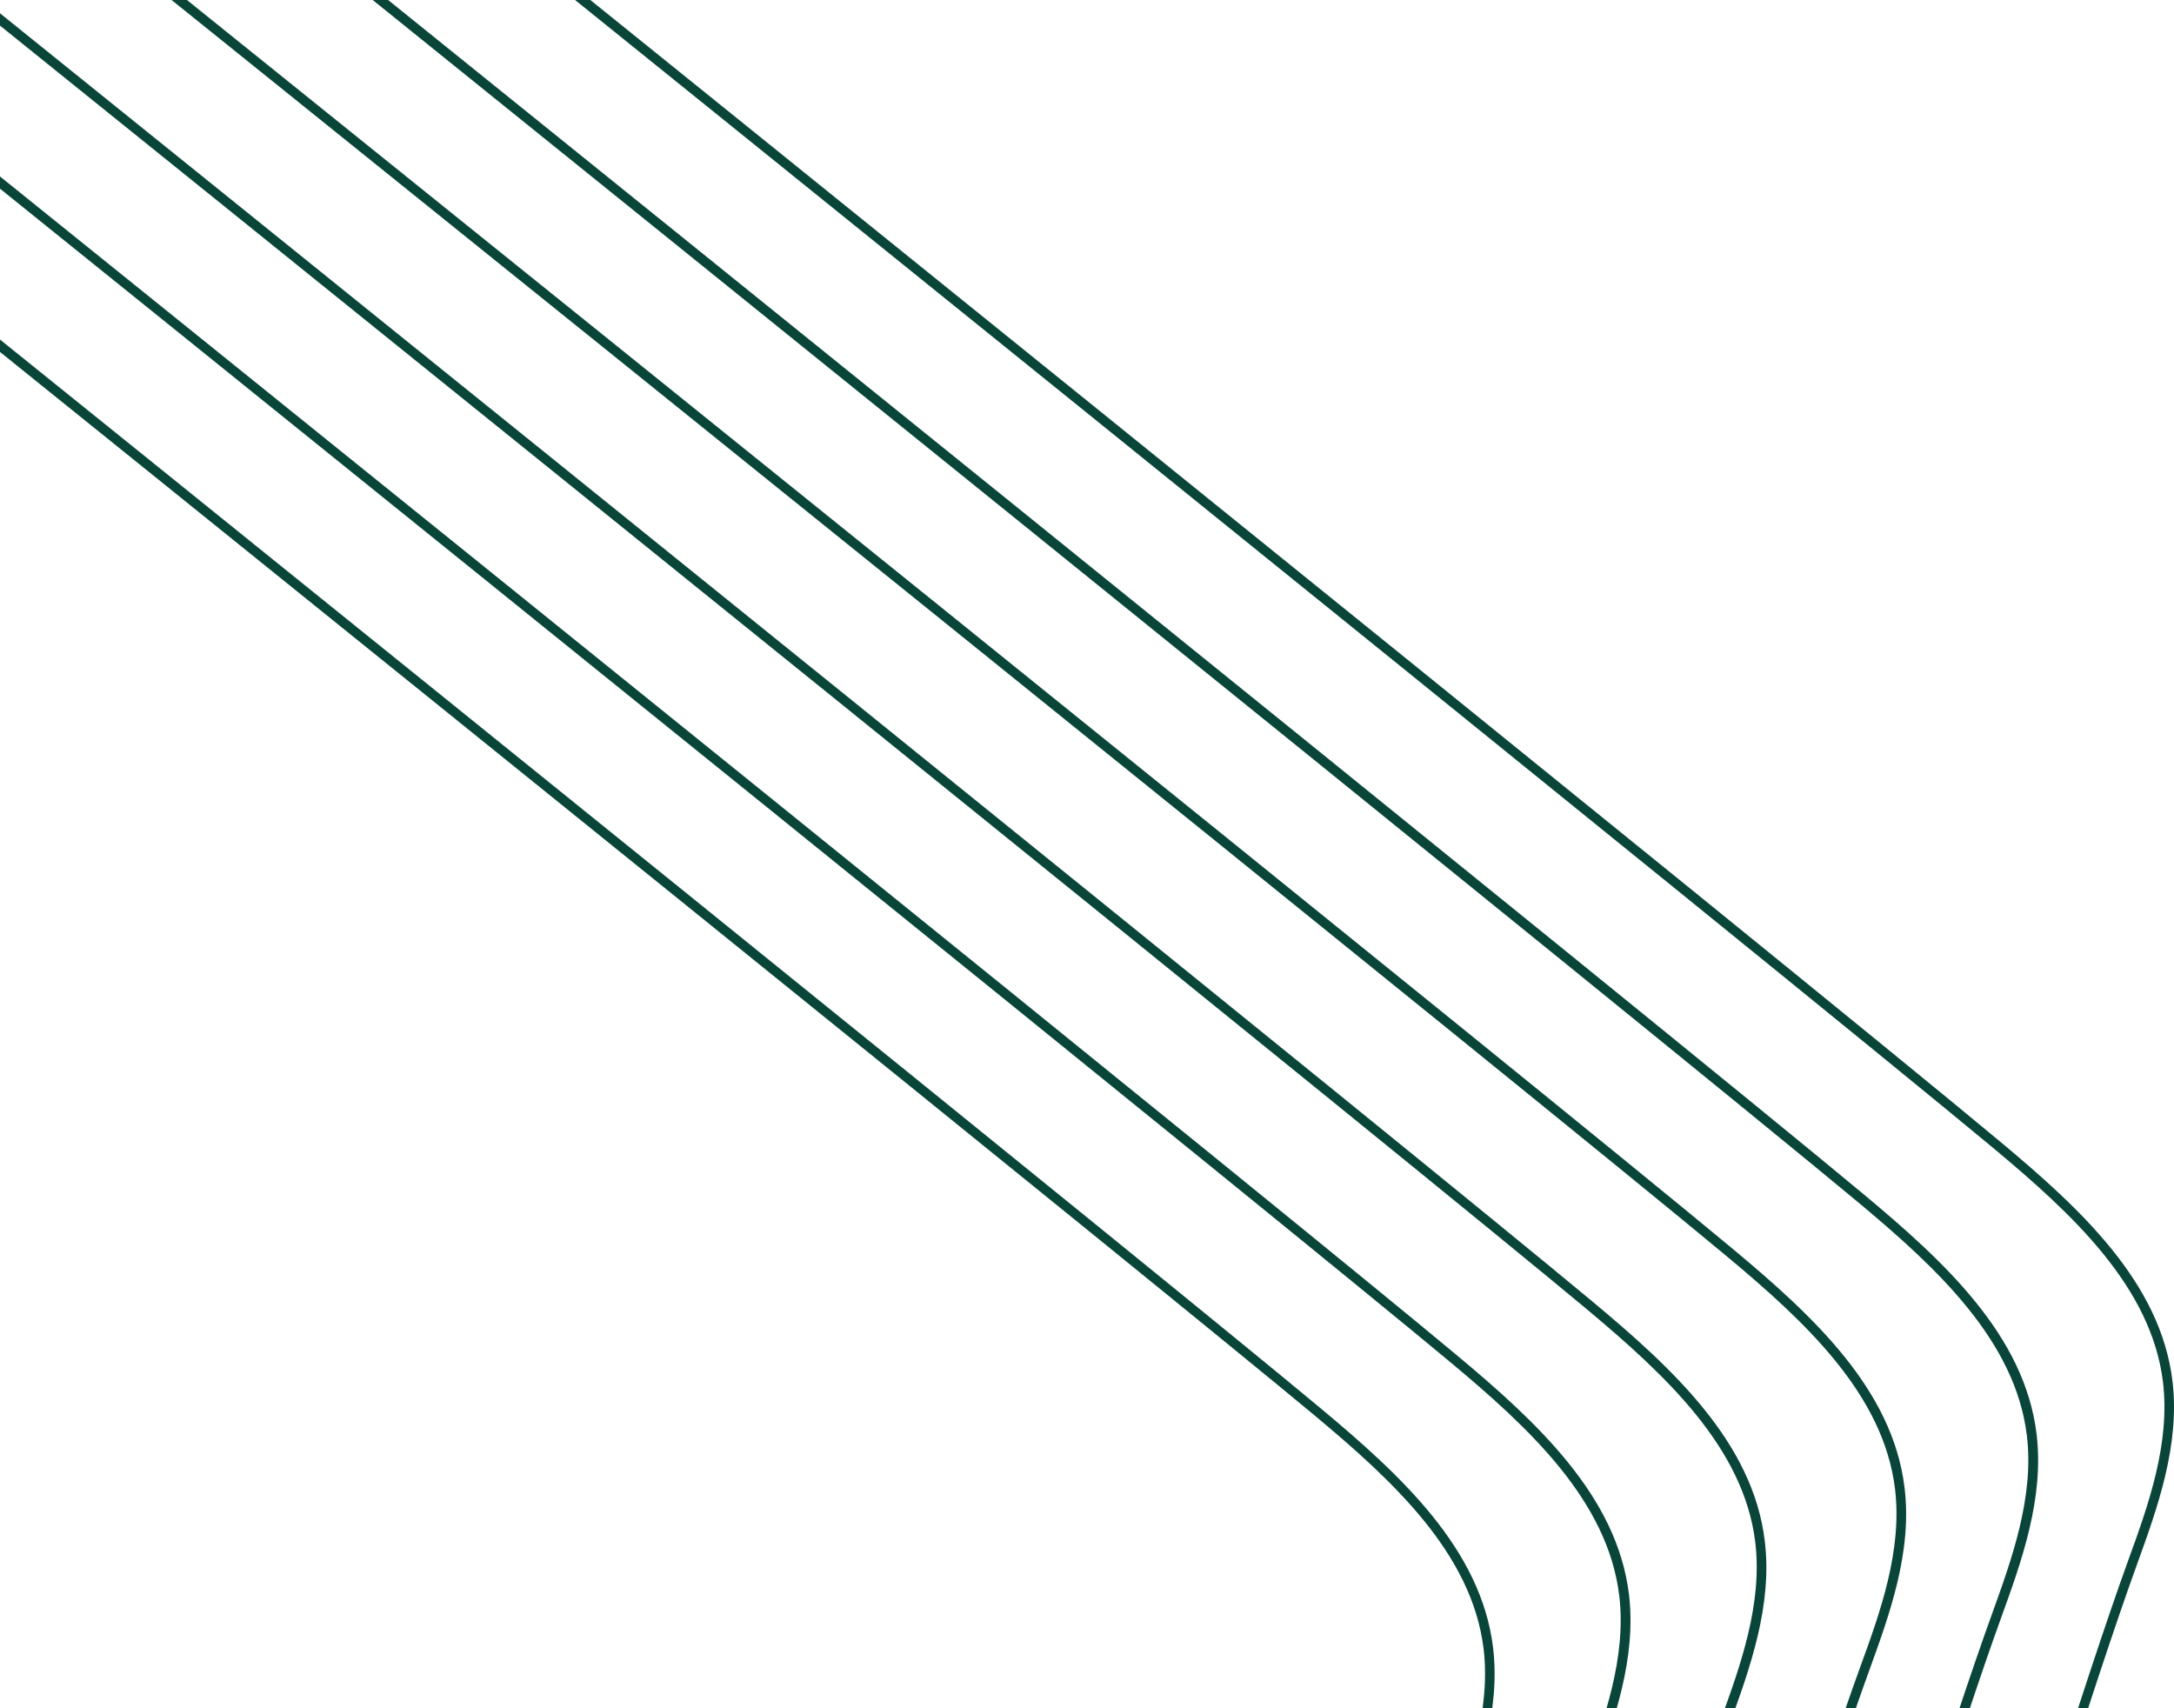<svg width="560" height="440" viewBox="0 0 560 440" fill="none" xmlns="http://www.w3.org/2000/svg">
<path d="M375.492 471.566C368.081 492.034 357.154 526.064 344.406 567H341.768C354.642 525.687 365.695 491.343 373.168 470.687C378.318 456.56 384.095 440.55 382.148 424.602C379.134 400.241 359.038 381.594 338.628 364.579C298.5 331.177 97.918 169.441 -121 -6.798V-10C98.546 166.742 300.007 329.231 340.198 362.758C360.985 380.087 381.52 399.048 384.597 424.351C386.607 440.864 380.704 457.188 375.492 471.566Z" fill="#094539"/>
<path d="M410.495 457.827C402.27 480.553 389.652 519.979 375.087 567H372.45C387.14 519.602 399.822 479.863 408.109 456.949C413.257 442.823 419.033 426.815 417.086 410.869C414.073 386.511 393.983 367.865 373.58 350.852C331.329 315.633 111.16 138.032 -121 -48.861V-52C111.788 135.395 332.899 313.687 375.212 349.032C395.992 366.359 416.521 385.381 419.598 410.618C421.607 427.129 415.705 443.451 410.495 457.827Z" fill="#094539"/>
<path d="M445.536 444.09C436.498 469.011 422.25 513.894 405.93 567H403.294C419.739 513.517 434.113 468.258 443.151 443.212C448.298 429.088 454.073 413.081 452.127 397.136C449.114 372.78 428.966 354.137 408.629 337.125C364.316 300.152 123.666 106.12 -121 -90.861V-94C124.231 103.358 365.759 298.206 410.199 335.242C430.974 352.567 451.499 371.525 454.575 396.822C456.646 413.394 450.746 429.715 445.536 444.09Z" fill="#094539"/>
<path d="M481.464 430.354C471.658 457.345 455.693 507.998 437.591 567H434.951C453.179 507.622 469.27 456.654 479.138 429.476C484.292 415.353 490.075 399.347 488.126 383.404C485.109 359.05 464.996 340.408 444.568 323.398C398.055 284.67 135.699 73.456 -121 -132.799V-136C136.202 70.695 399.501 282.662 446.139 321.515C466.944 338.839 487.498 357.795 490.578 383.09C492.652 399.661 486.681 415.981 481.464 430.354Z" fill="#094539"/>
<path d="M515.5 416.607C504.96 445.668 487.267 502.16 467.441 567H464.806C484.758 501.783 502.513 444.978 513.116 415.728C518.198 401.605 524.033 385.599 522.088 369.656C519.077 345.301 499 326.659 478.609 309.649C430.048 269.226 145.897 40.058 -121 -174.799V-178C146.336 37.233 431.554 267.155 480.24 307.766C501.007 325.09 521.524 344.046 524.598 369.342C526.606 385.913 520.708 402.233 515.5 416.607Z" fill="#094539"/>
<path d="M550.502 402.859C539.211 433.992 519.766 496.447 498.313 567H495.678C517.319 496.134 536.828 433.302 548.181 401.98C553.325 387.857 559.096 371.851 557.151 355.907C554.141 331.553 534.068 312.91 513.681 295.9C462.934 253.656 155.505 5.781 -121 -216.799V-220C155.881 2.956 464.44 251.648 515.249 294.08C536.012 311.404 556.524 330.36 559.598 355.656C561.605 372.164 555.709 388.484 550.502 402.859Z" fill="#094539"/>
</svg>
